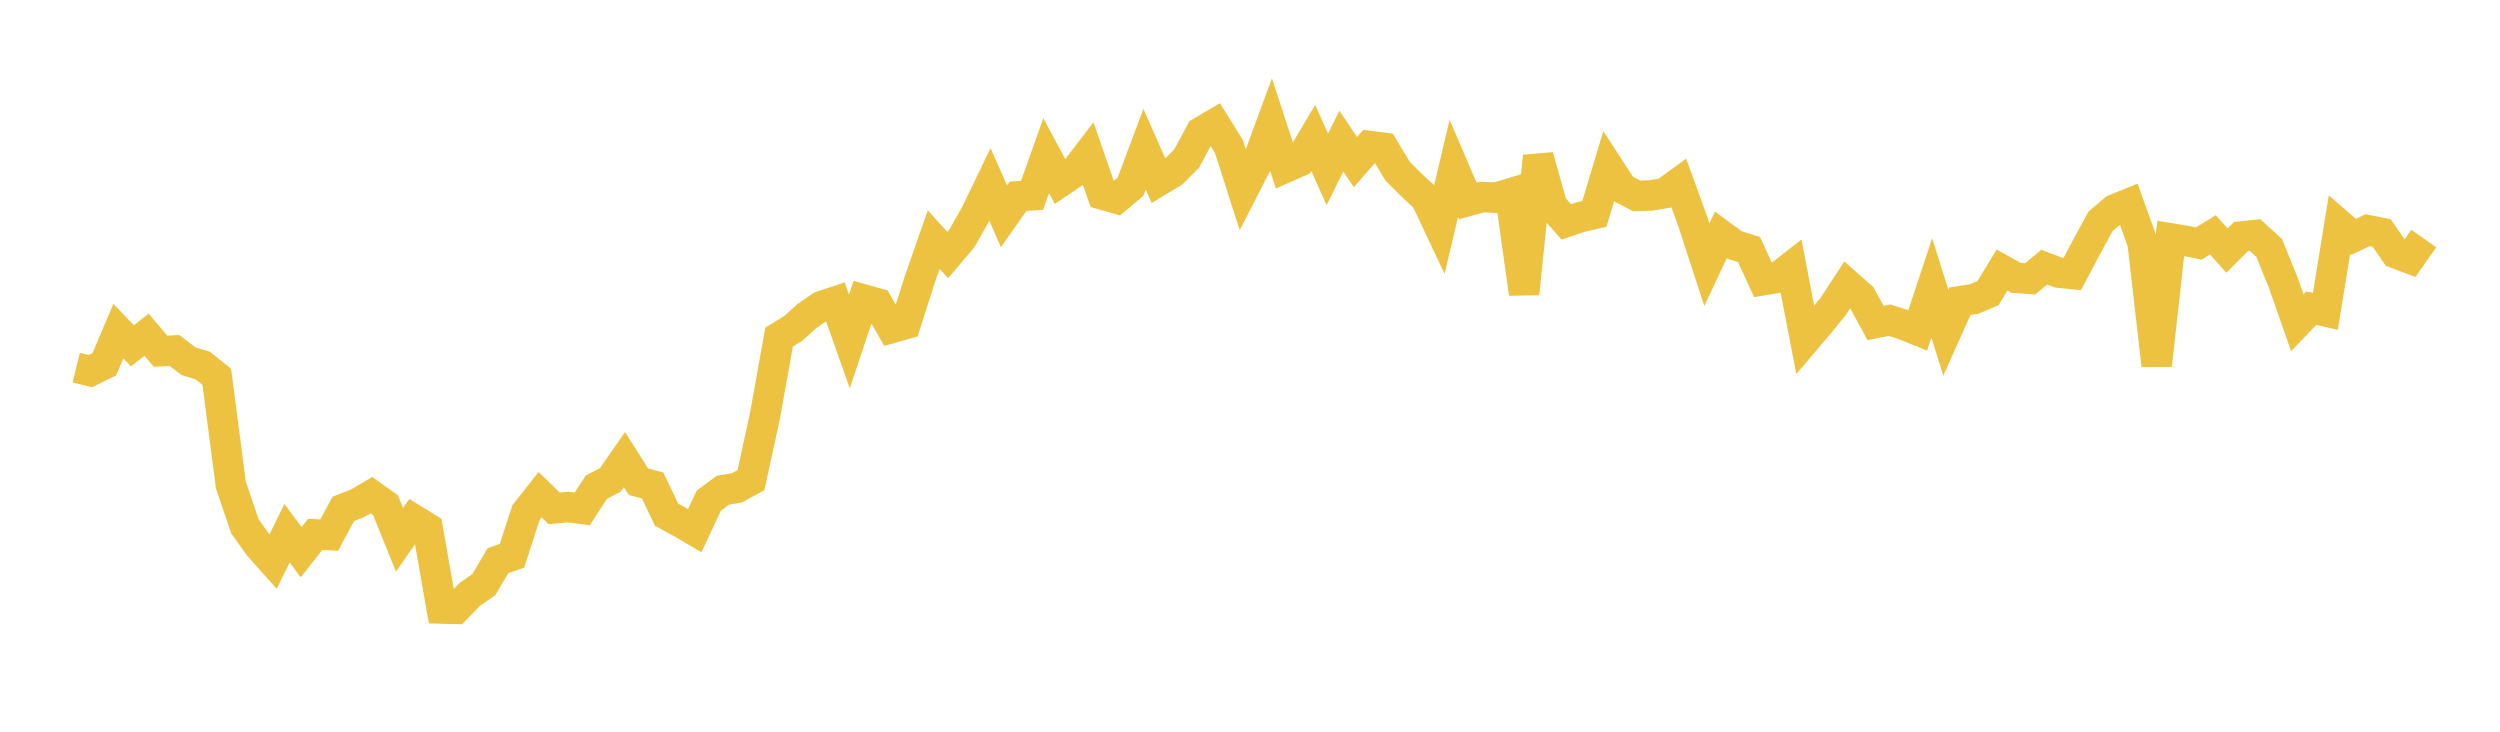 <svg width="164" height="48" xmlns="http://www.w3.org/2000/svg" xmlns:xlink="http://www.w3.org/1999/xlink"><path fill="none" stroke="rgb(237,194,64)" stroke-width="2" d="M5,24.116L5.922,24.345L6.844,23.893L7.766,21.721L8.689,22.687L9.611,21.958L10.533,23.041L11.455,22.995L12.377,23.699L13.299,23.977L14.222,24.716L15.144,31.813L16.066,34.526L16.988,35.821L17.91,36.853L18.832,34.973L19.754,36.224L20.677,35.055L21.599,35.101L22.521,33.382L23.443,33.023L24.365,32.48L25.287,33.135L26.21,35.411L27.132,34.08L28.054,34.65L28.976,39.918L29.898,39.941L30.82,38.99L31.743,38.347L32.665,36.781L33.587,36.458L34.509,33.62L35.431,32.451L36.353,33.35L37.275,33.263L38.198,33.38L39.12,31.96L40.042,31.481L40.964,30.152L41.886,31.604L42.808,31.842L43.731,33.769L44.653,34.27L45.575,34.811L46.497,32.841L47.419,32.159L48.341,32L49.263,31.501L50.186,27.262L51.108,22.111L52.03,21.55L52.952,20.717L53.874,20.09L54.796,19.783L55.719,22.399L56.641,19.645L57.563,19.902L58.485,21.518L59.407,21.256L60.329,18.354L61.251,15.716L62.174,16.733L63.096,15.647L64.018,14.012L64.94,12.101L65.862,14.19L66.784,12.875L67.707,12.809L68.629,10.214L69.551,11.931L70.473,11.306L71.395,10.104L72.317,12.762L73.24,13.025L74.162,12.247L75.084,9.789L76.006,11.873L76.928,11.319L77.85,10.394L78.772,8.669L79.695,8.126L80.617,9.614L81.539,12.49L82.461,10.688L83.383,8.184L84.305,11.002L85.228,10.596L86.15,9.047L87.072,11.114L87.994,9.255L88.916,10.639L89.838,9.578L90.76,9.696L91.683,11.229L92.605,12.151L93.527,13.005L94.449,14.955L95.371,11.039L96.293,13.184L97.216,12.925L98.138,12.97L99.06,12.693L99.982,19.266L100.904,10.25L101.826,13.513L102.749,14.557L103.671,14.247L104.593,14.03L105.515,10.954L106.437,12.374L107.359,12.846L108.281,12.823L109.204,12.671L110.126,11.998L111.048,14.536L111.97,17.365L112.892,15.407L113.814,16.084L114.737,16.368L115.659,18.382L116.581,18.228L117.503,17.507L118.425,22.301L119.347,21.213L120.269,20.086L121.192,18.668L122.114,19.484L123.036,21.187L123.958,21.004L124.88,21.3L125.802,21.674L126.725,18.886L127.647,21.827L128.569,19.764L129.491,19.618L130.413,19.232L131.335,17.71L132.257,18.225L133.18,18.291L134.102,17.526L135.024,17.879L135.946,17.972L136.868,16.22L137.79,14.526L138.713,13.739L139.635,13.365L140.557,15.932L141.479,23.965L142.401,15.638L143.323,15.79L144.246,15.974L145.168,15.407L146.09,16.437L147.012,15.518L147.934,15.421L148.856,16.261L149.778,18.537L150.701,21.172L151.623,20.217L152.545,20.426L153.467,14.745L154.389,15.542L155.311,15.099L156.234,15.282L157.156,16.613L158.078,16.96L159,15.646"></path></svg>
